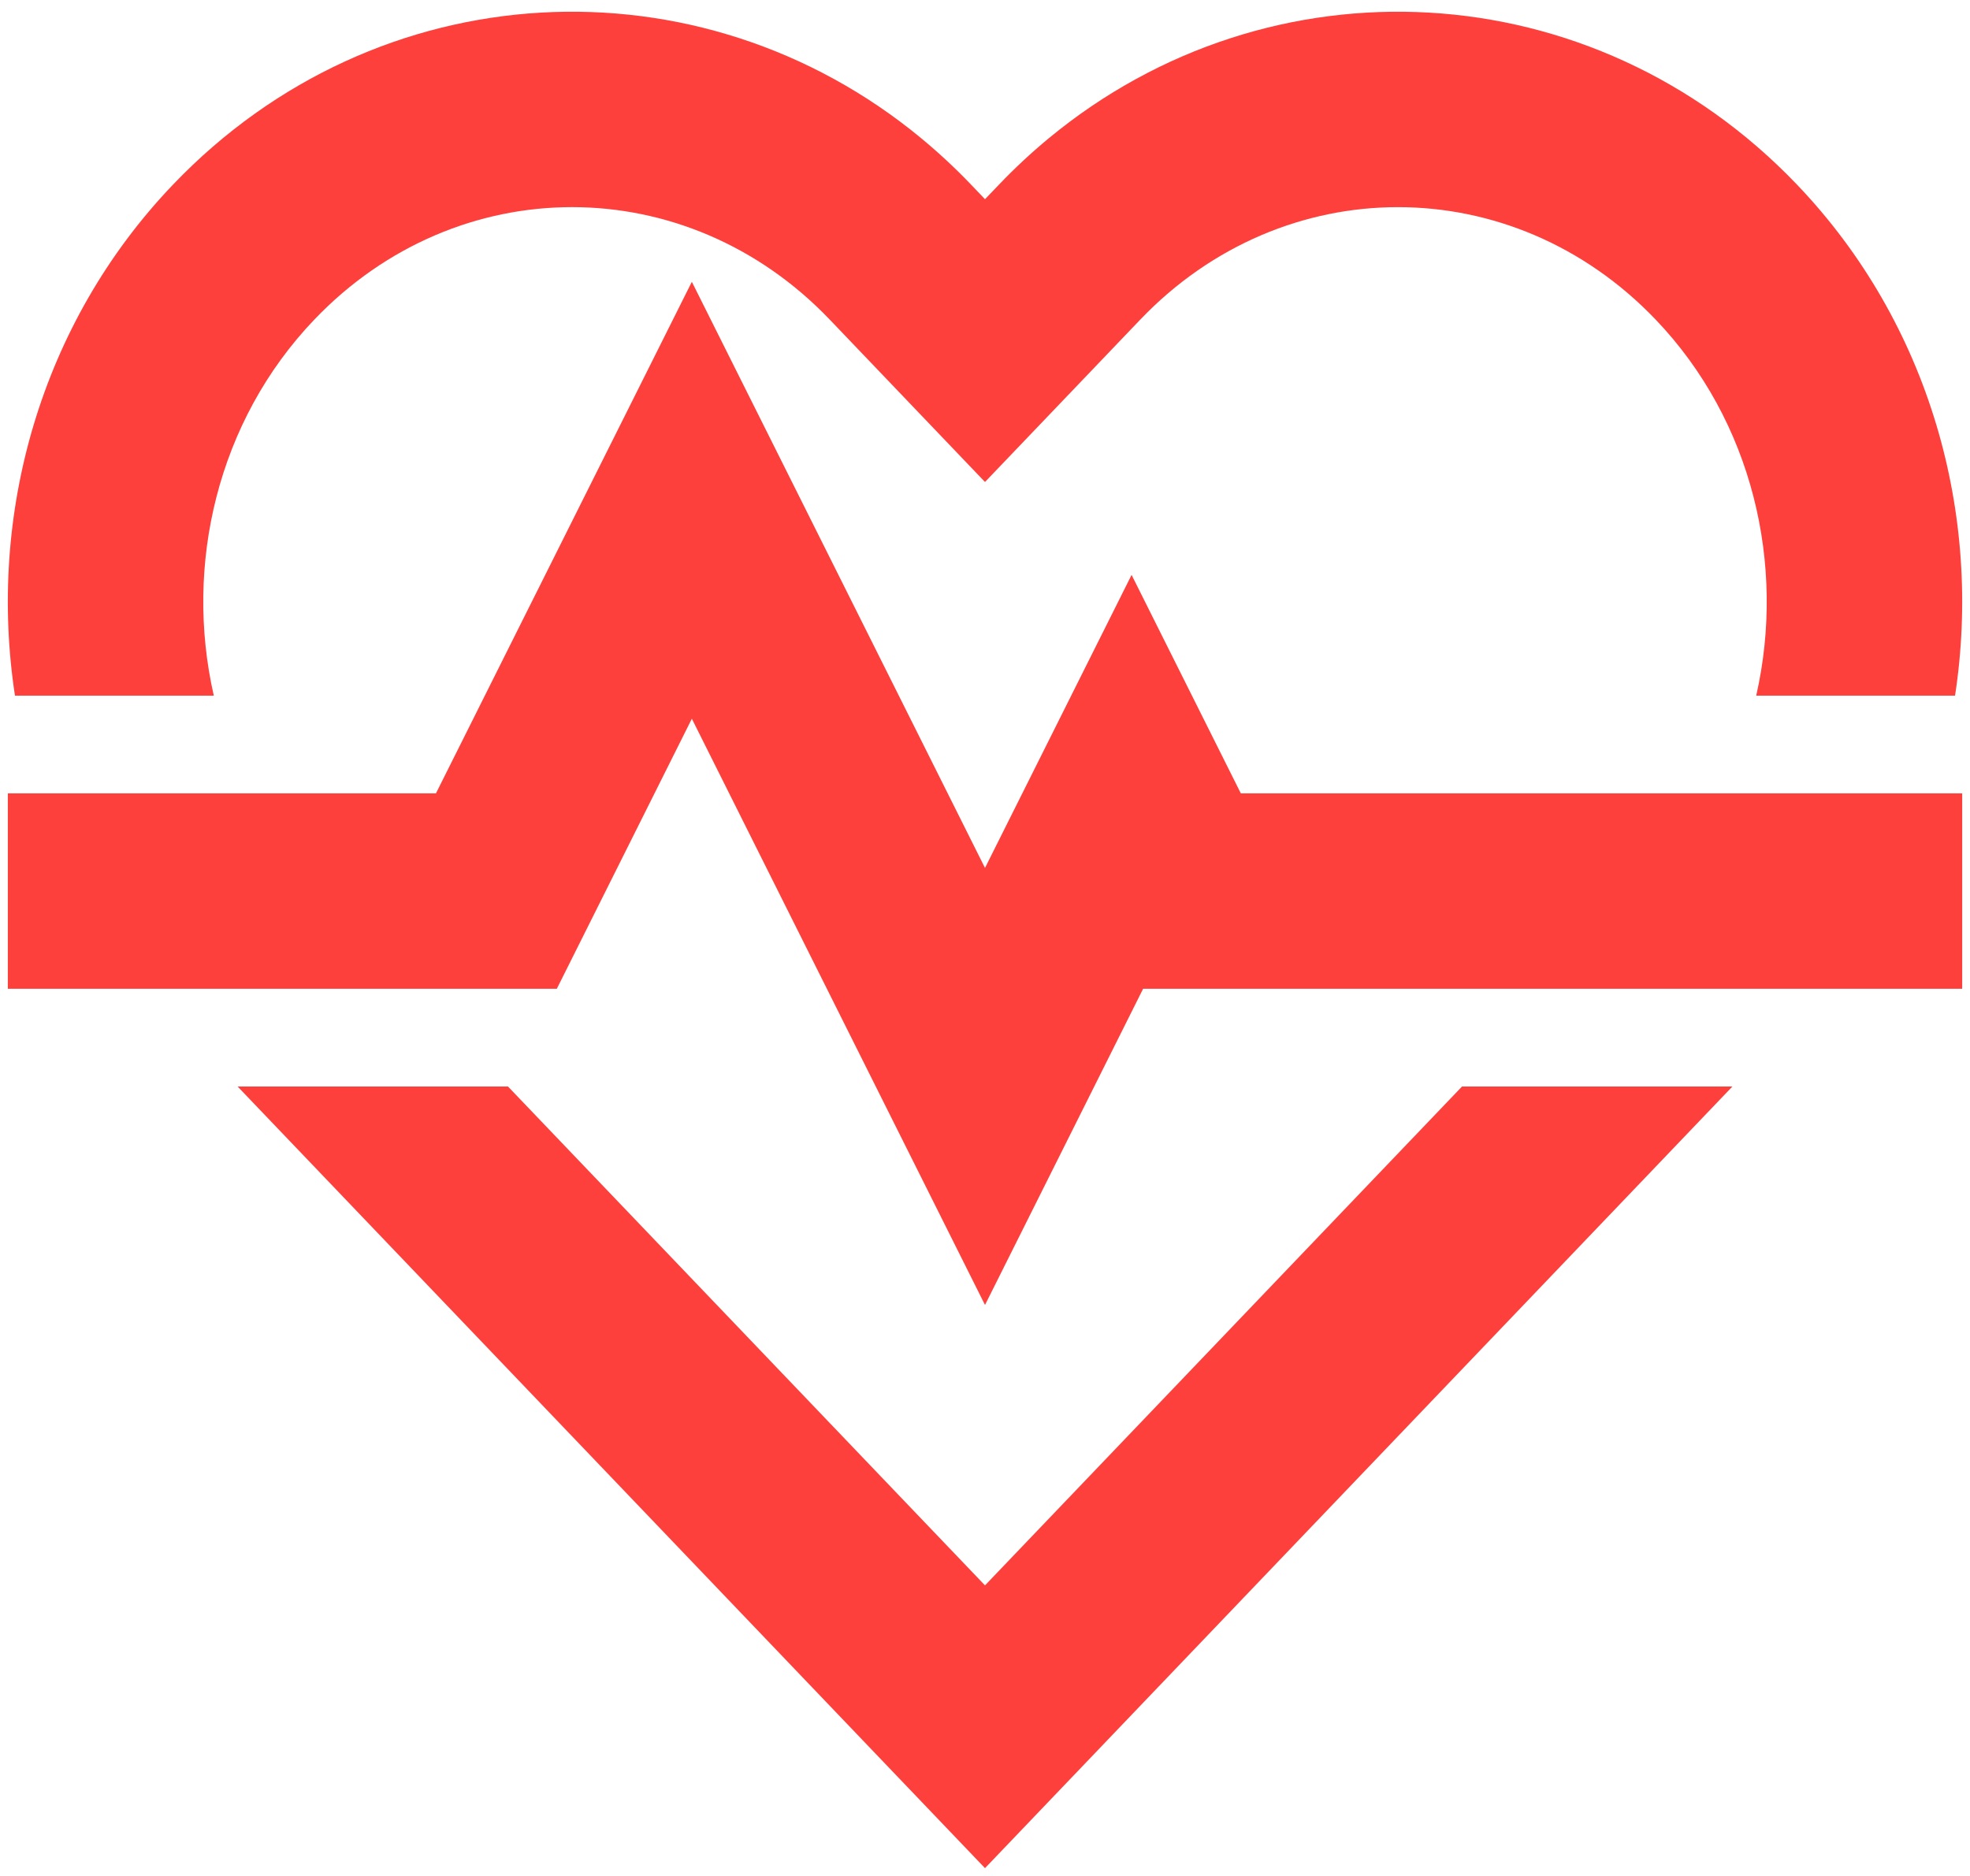 <?xml version="1.0" encoding="UTF-8"?> <svg xmlns="http://www.w3.org/2000/svg" width="105" height="100" viewBox="0 0 105 100" fill="none"><g clip-path="url(#clip0_266_1330)"><path fill-rule="evenodd" clip-rule="evenodd" d="M95.776 9.838C102.869 17.257 105.678 27.459 104.203 37.083H93.605C95.195 30.11 93.409 22.436 88.246 17.036C80.605 9.044 68.418 9.044 60.777 17.036L52.5 25.693L44.224 17.036C36.582 9.043 24.395 9.043 16.754 17.036C11.591 22.436 9.805 30.11 11.396 37.083H0.798C-0.677 27.459 2.132 17.256 9.225 9.837C20.121 -1.559 37.299 -2.382 49.101 7.37C50.032 8.14 50.918 8.964 51.753 9.837L52.5 10.619L53.248 9.838C54.095 8.951 54.981 8.129 55.899 7.37C67.702 -2.382 84.879 -1.559 95.776 9.838ZM77.925 57.917H92.337L52.5 99.583L12.664 57.917H27.075L52.5 84.51L77.925 57.917ZM36.875 15.021L23.235 42.292H0.417V52.708H29.678L36.875 38.312L52.5 69.563L60.927 52.708H104.584V42.292H66.136L60.313 30.645L52.5 46.266L36.875 15.021Z" fill="#FE403C"></path></g><defs><clipPath id="clip0_266_1330"><rect width="105" height="100" fill="white"></rect></clipPath></defs></svg> 